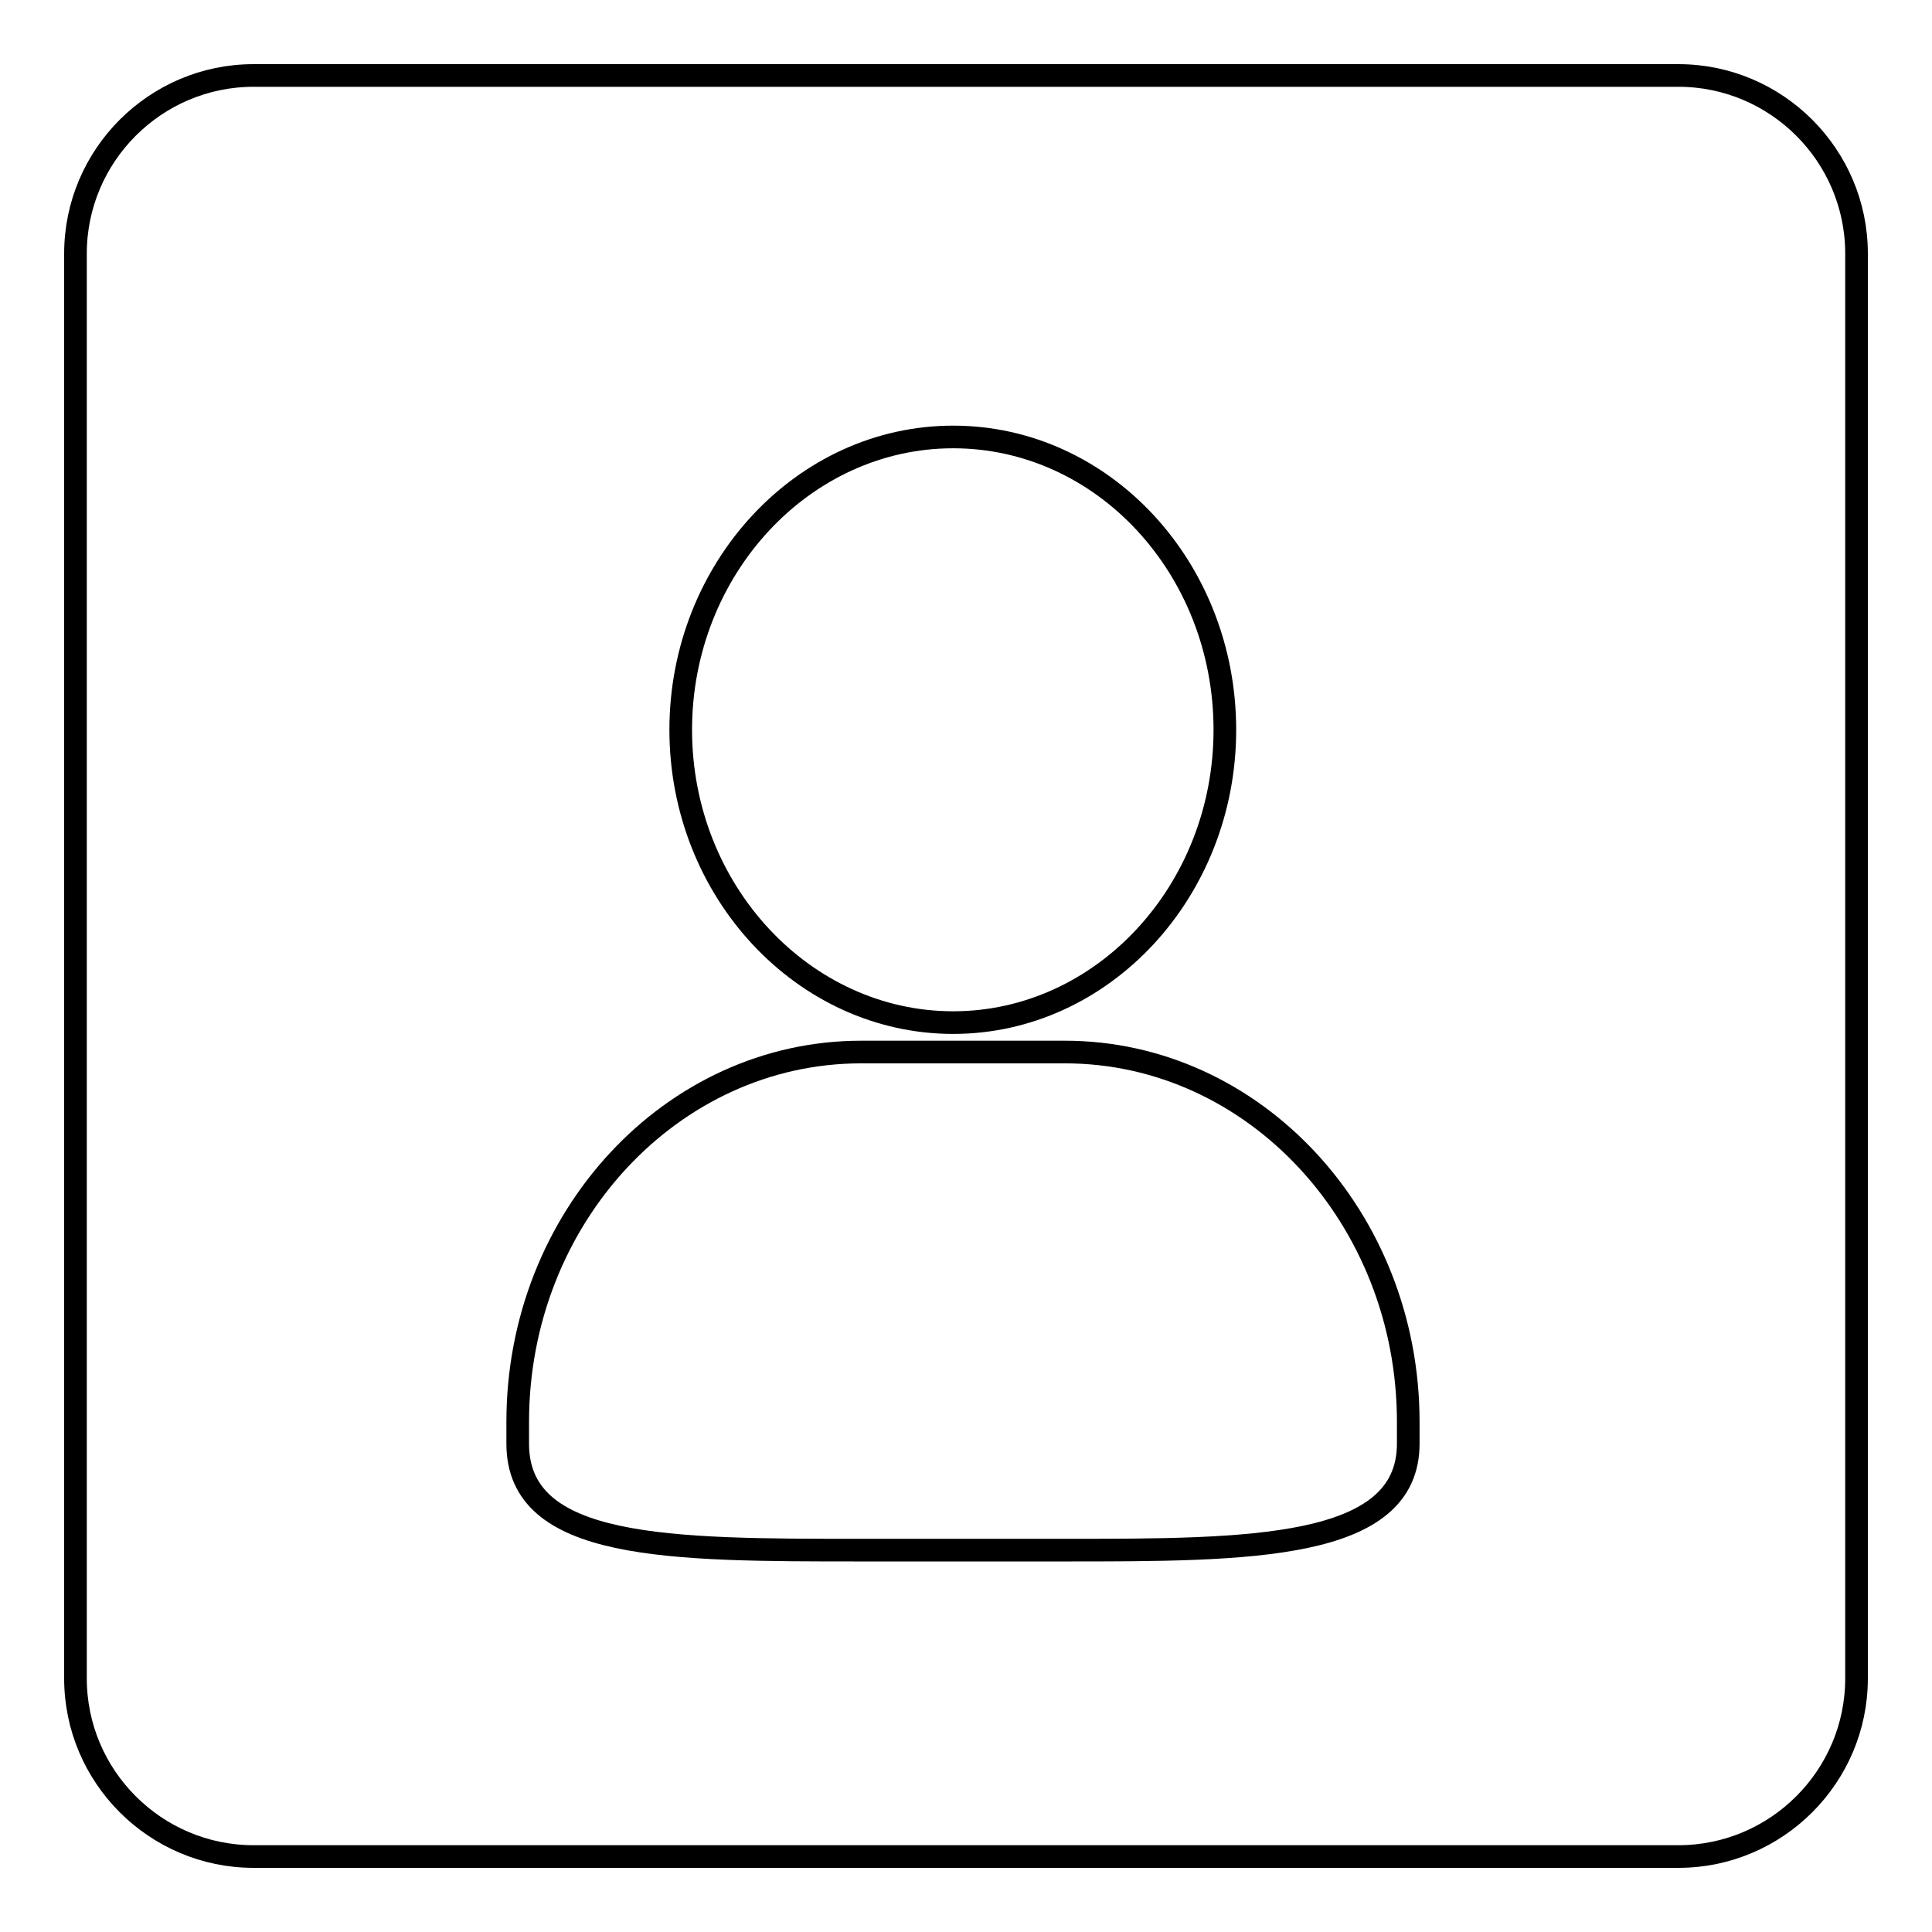 <?xml version="1.0" encoding="utf-8"?>
<!-- Svg Vector Icons : http://www.onlinewebfonts.com/icon -->
<!DOCTYPE svg PUBLIC "-//W3C//DTD SVG 1.1//EN" "http://www.w3.org/Graphics/SVG/1.1/DTD/svg11.dtd">
<svg version="1.1" xmlns="http://www.w3.org/2000/svg" xmlns:xlink="http://www.w3.org/1999/xlink" x="0px" y="0px" viewBox="0 0 256 256" enable-background="new 0 0 256 256" xml:space="preserve">
<g><g><path stroke-width="3" fill-opacity="0" stroke="#000000"  d="M222.4,10H33.6C20.6,10,10,20.6,10,33.6v188.8c0,13,10.6,23.6,23.6,23.6h188.8c13,0,23.6-10.6,23.6-23.6V33.6C246,20.6,235.4,10,222.4,10z M126.3,57.9c19.9,0,36,17.4,36,38.8c0,21.4-16.2,38.8-36,38.8s-36.1-17.4-36.1-38.8C90.2,75.4,106.4,57.9,126.3,57.9z M186.6,191.3c0,14.1-21.1,14.1-45.5,14.1h-27c-25.4,0-45.5,0-45.5-14.1v-2.9c0-27,20.4-49,45.5-49h27c25.1,0,45.5,22,45.5,49L186.6,191.3L186.6,191.3z"/></g></g>
</svg>